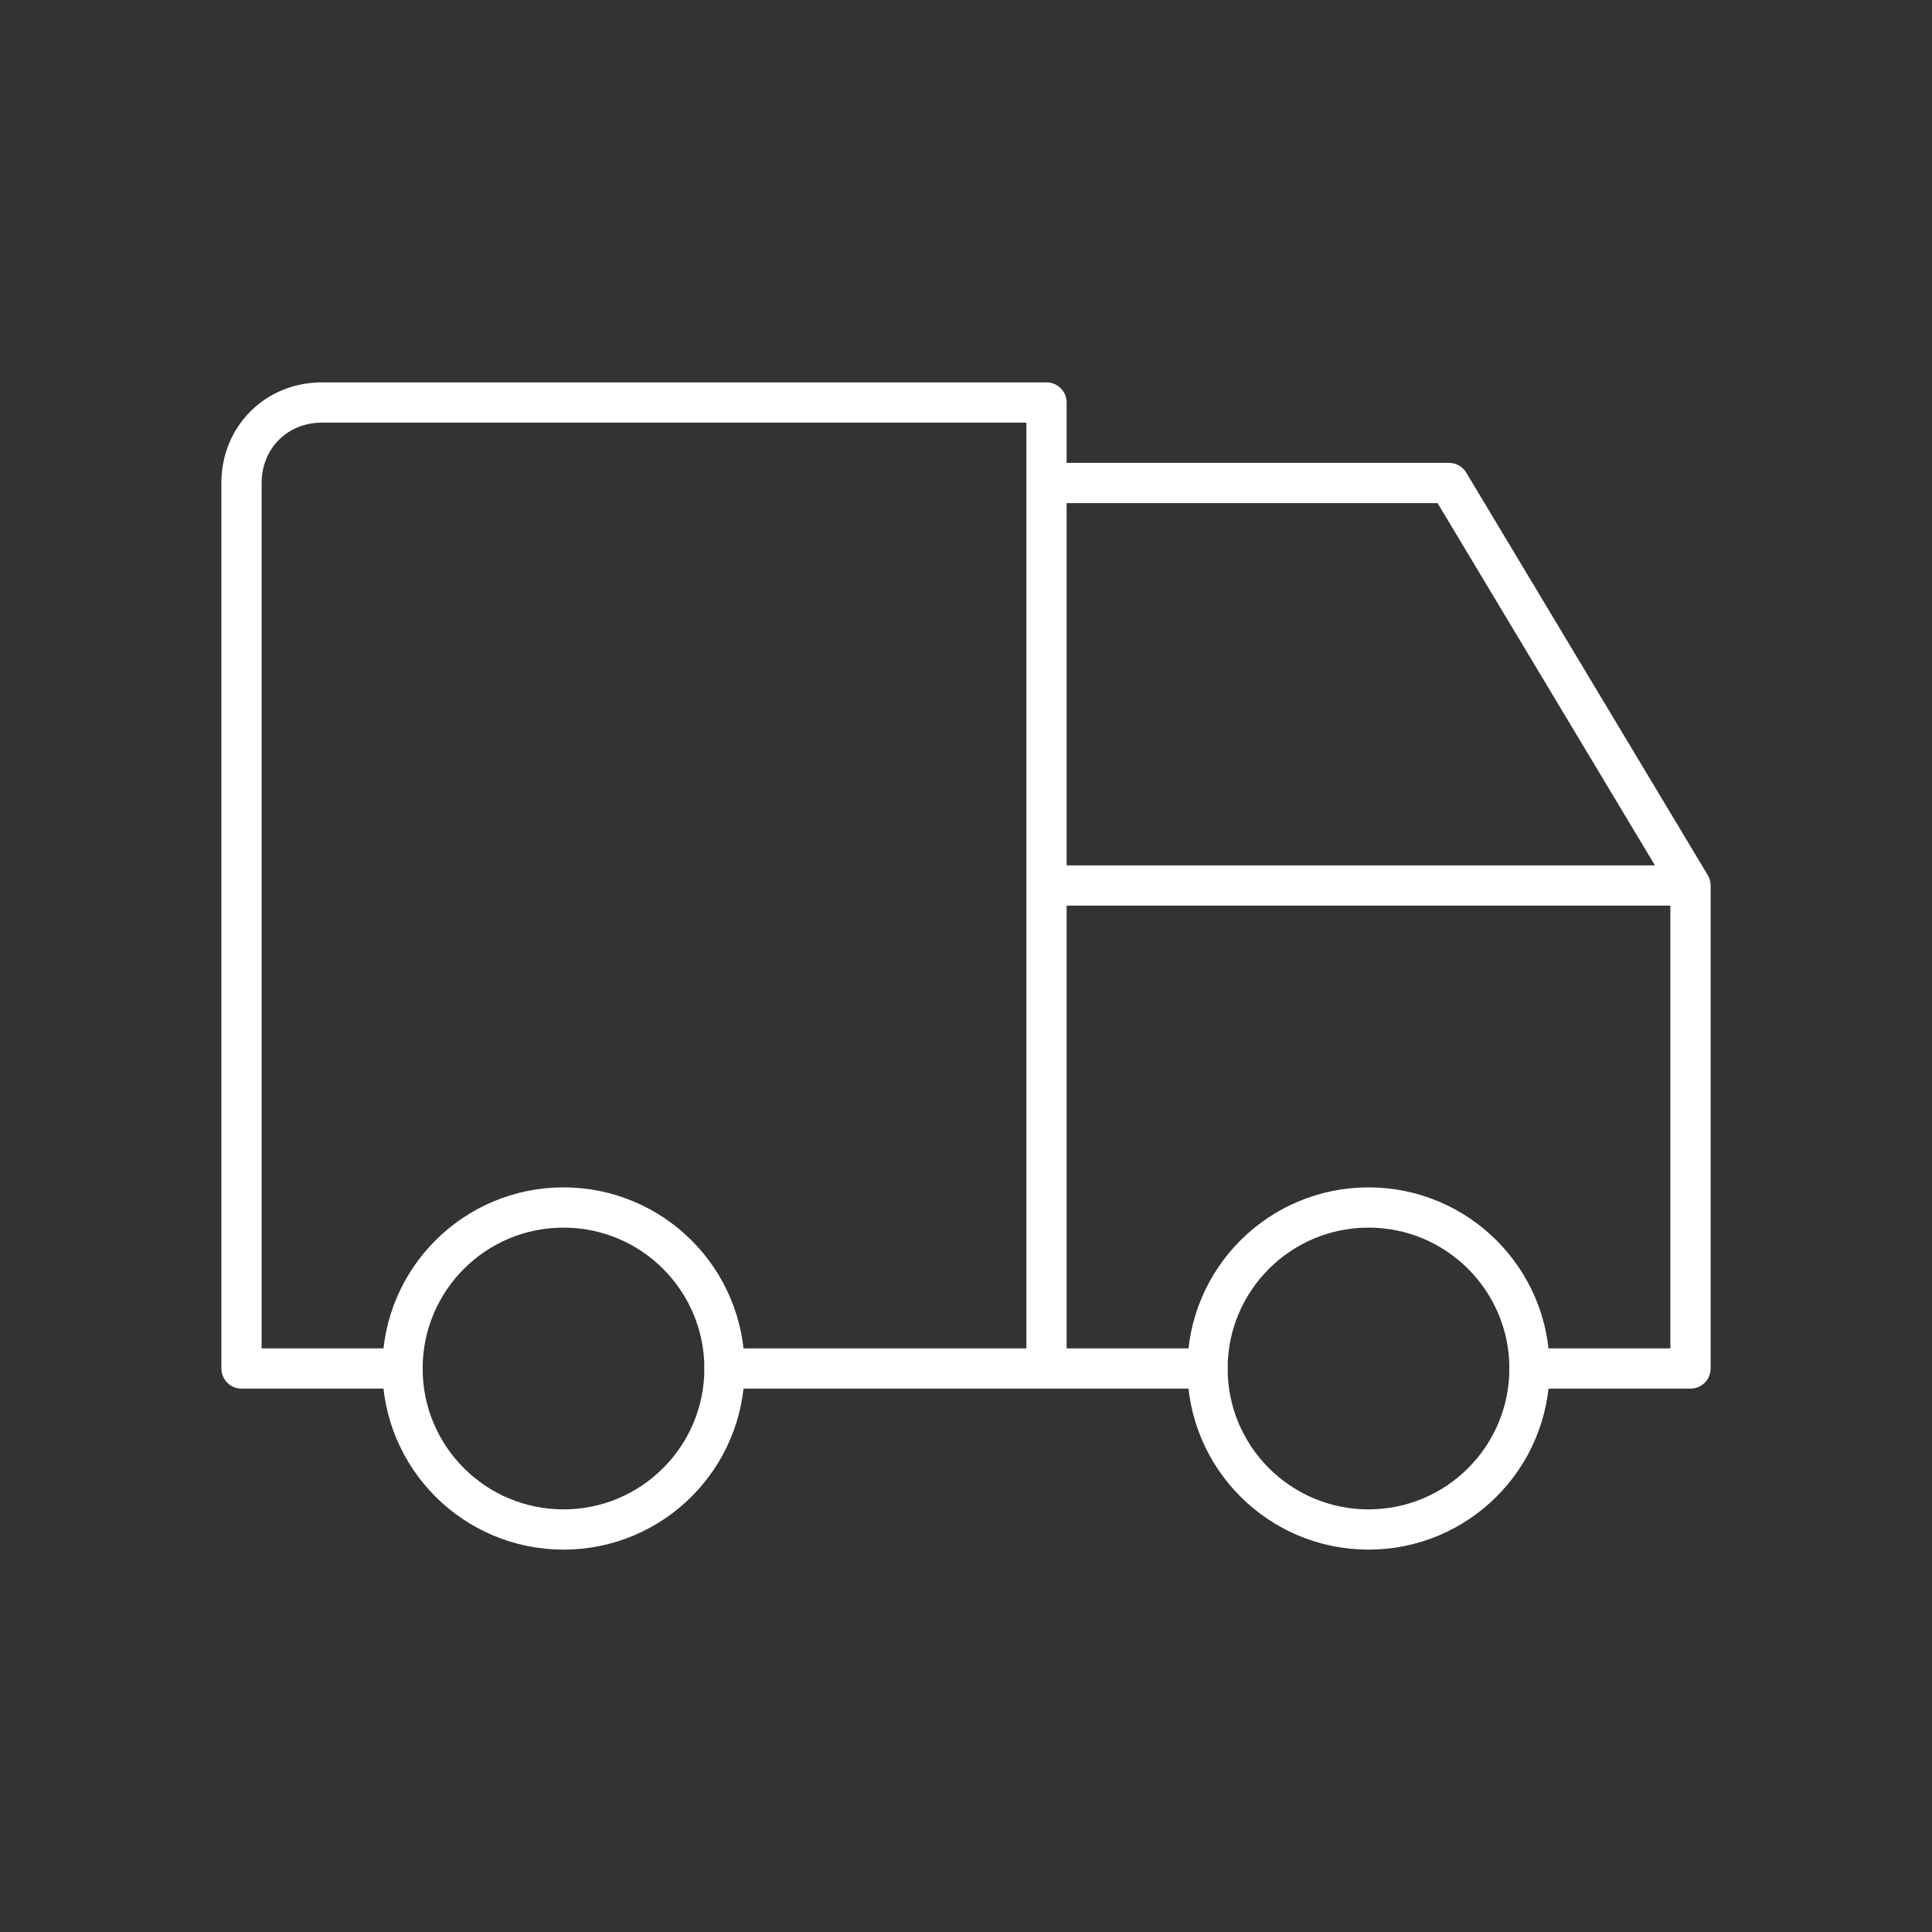 <?xml version="1.0" encoding="UTF-8"?> <!-- Generator: Adobe Illustrator 25.3.1, SVG Export Plug-In . SVG Version: 6.00 Build 0) --> <svg xmlns="http://www.w3.org/2000/svg" xmlns:xlink="http://www.w3.org/1999/xlink" version="1.1" id="Ebene_1" x="0px" y="0px" width="72px" height="72px" viewBox="0 0 72 72" style="enable-background:new 0 0 72 72;" xml:space="preserve"><rect x="0" y="0" width="72" height="72" fill="#333333" stroke="none"/> <style type="text/css"> .st0{fill:none;} .st1{fill:none;stroke:#FFFFFF;stroke-width:1.5;stroke-linecap:round;stroke-linejoin:round;stroke-miterlimit:12;} </style> <path class="st0" d="M0,0h72v72H0V0z"></path> <circle class="st1" cx="21" cy="51" r="6"></circle> <circle class="st1" cx="51" cy="51" r="6"></circle> <path class="st1" d="M15,51H9V18c0-1.7,1.3-3,3-3h27v36 M27,51h18 M57,51h6V33H39 M39,18h15l9,15"></path> </svg> 